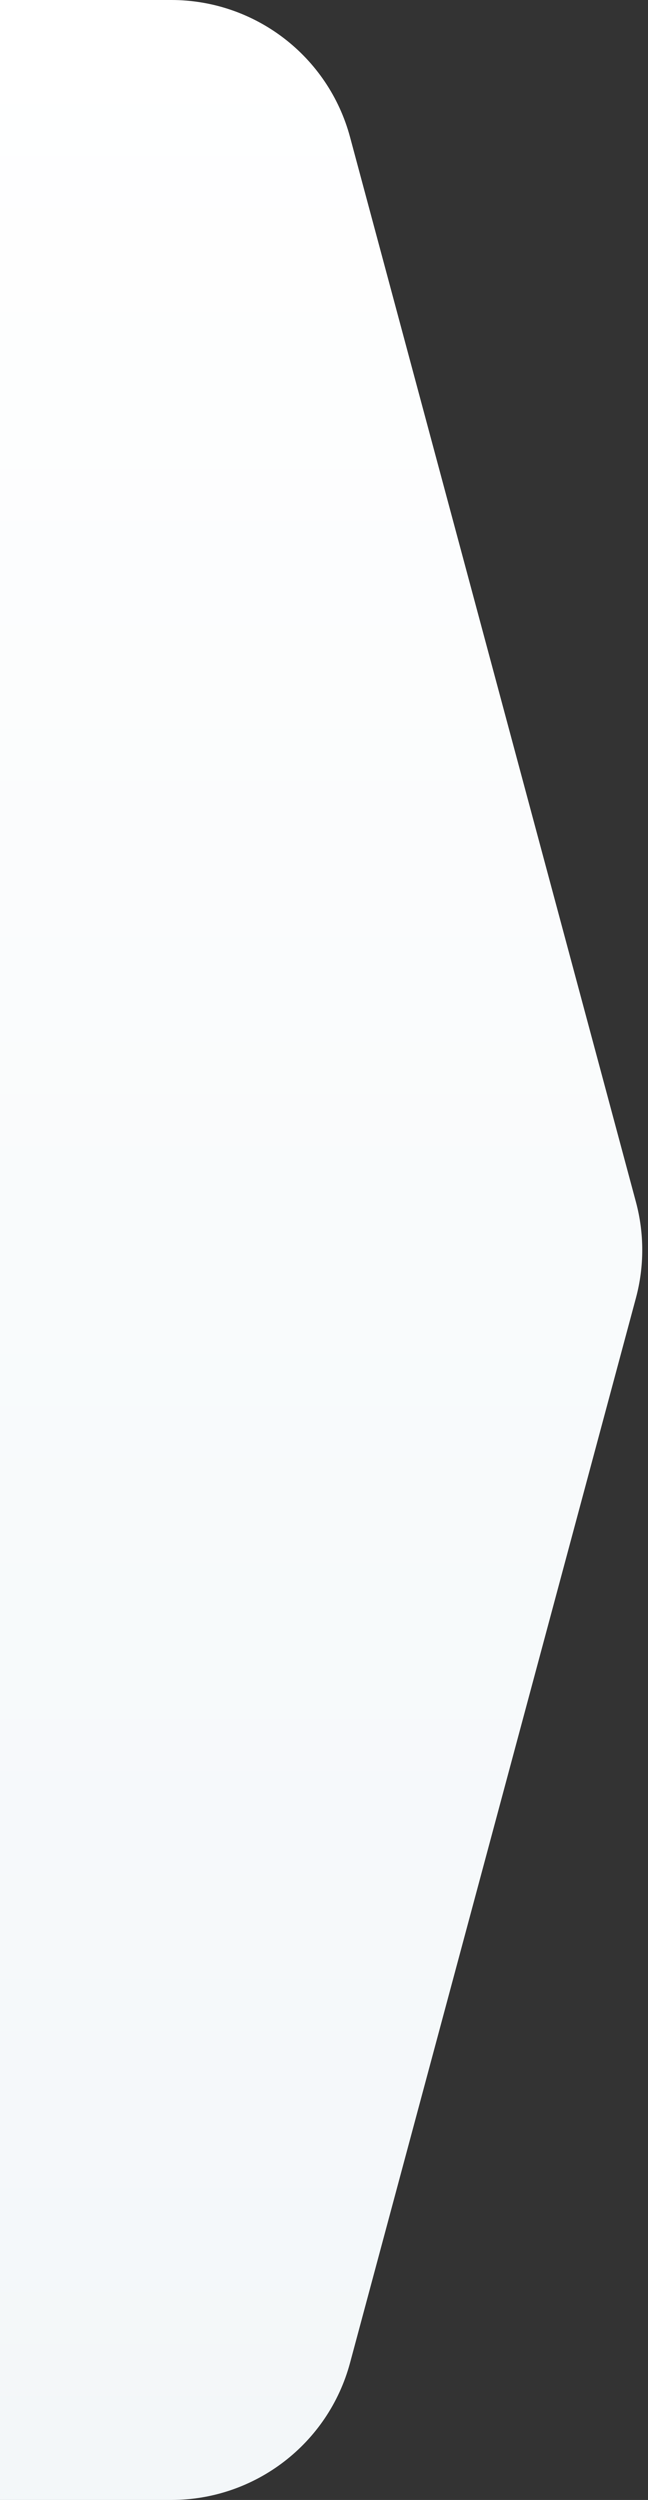 <svg width="56" height="216" viewBox="0 0 56 216" fill="none" xmlns="http://www.w3.org/2000/svg">
<rect x="0" y="0" width="56" height="216" fill="#333333" stroke="none"/>
<path d="M0 0L14.8 0C22.038 0 28.375 4.86 30.252 11.851L54.956 103.851C55.686 106.569 55.686 109.431 54.956 112.149L30.252 204.149C28.375 211.14 22.038 216 14.8 216H0V0Z" fill="url(#paint0_linear_13366_4931)"/>
<defs>
<linearGradient id="paint0_linear_13366_4931" x1="28.035" y1="0" x2="28.035" y2="216" gradientUnits="userSpaceOnUse">
<stop stop-color="white"/>
<stop offset="1" stop-color="#F3F7F9"/>
</linearGradient>
</defs>
</svg>
